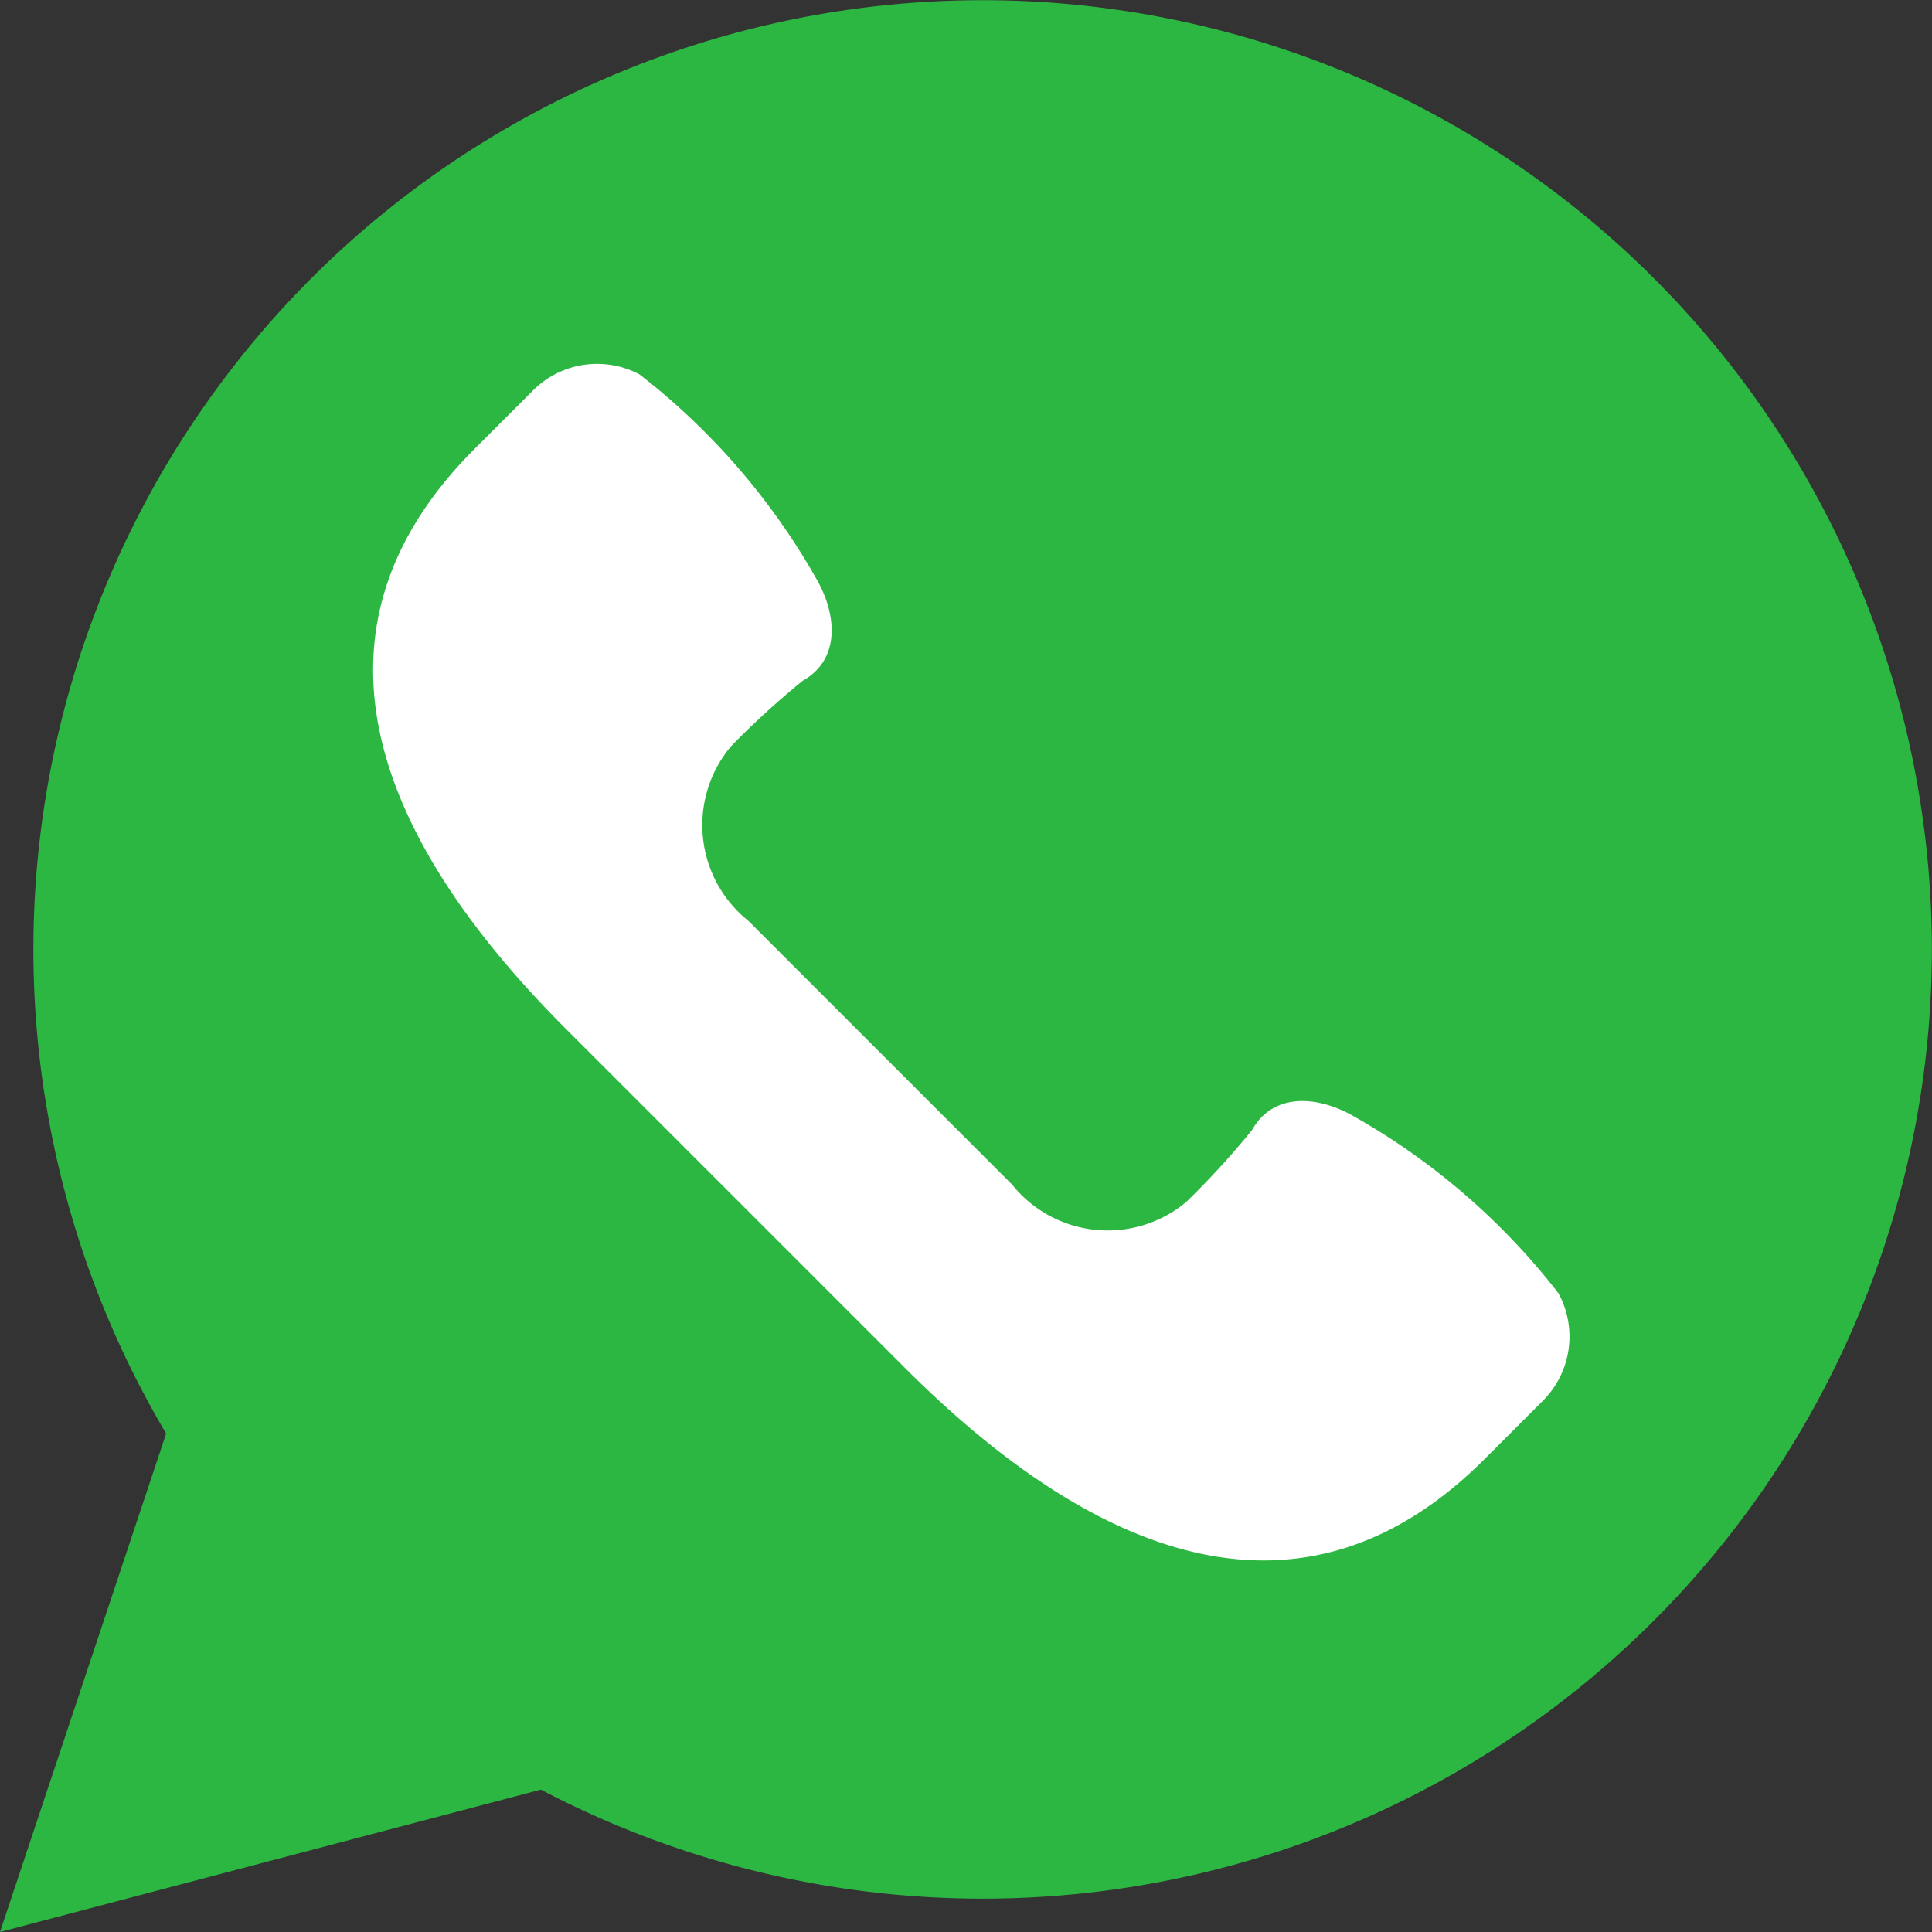 <svg xmlns='http://www.w3.org/2000/svg' width='24.888' height='24.888' viewBox='0 0 24.888 24.888'><rect x="0" y="0" width="24.888" height="24.888" fill="#333333" stroke="none"/><g id='Group_5124' data-name='Group 5124' transform='translate(-62 84)'><g id='whatsapp' transform='translate(62 -84)'><path id='Path_2820' data-name='Path 2820' d='M0,24.888l2.14-6.421a12.228,12.228,0,1,1,4.828,4.587Z' transform='translate(0 0)' fill='#2cb742'/><path id='Path_2821' data-name='Path 2821' d='M27.279,21.983A8.842,8.842,0,0,0,24.637,19.7c-.47-.268-1.037-.3-1.305.18a10.763,10.763,0,0,1-.847.926,1.578,1.578,0,0,1-2.244-.223l-1.7-1.7-1.7-1.7a1.578,1.578,0,0,1-.223-2.244,10.763,10.763,0,0,1,.926-.847c.478-.268.448-.835.18-1.305a8.842,8.842,0,0,0-2.283-2.641,1.167,1.167,0,0,0-1.371.206l-.753.753c-2.388,2.388-1.212,5.084,1.176,7.472l2.182,2.182,2.182,2.182c2.388,2.388,5.084,3.564,7.472,1.176l.753-.753A1.168,1.168,0,0,0,27.279,21.983Z' transform='translate(-7.203 -5.323)' fill='#fff'/></g></g></svg>
